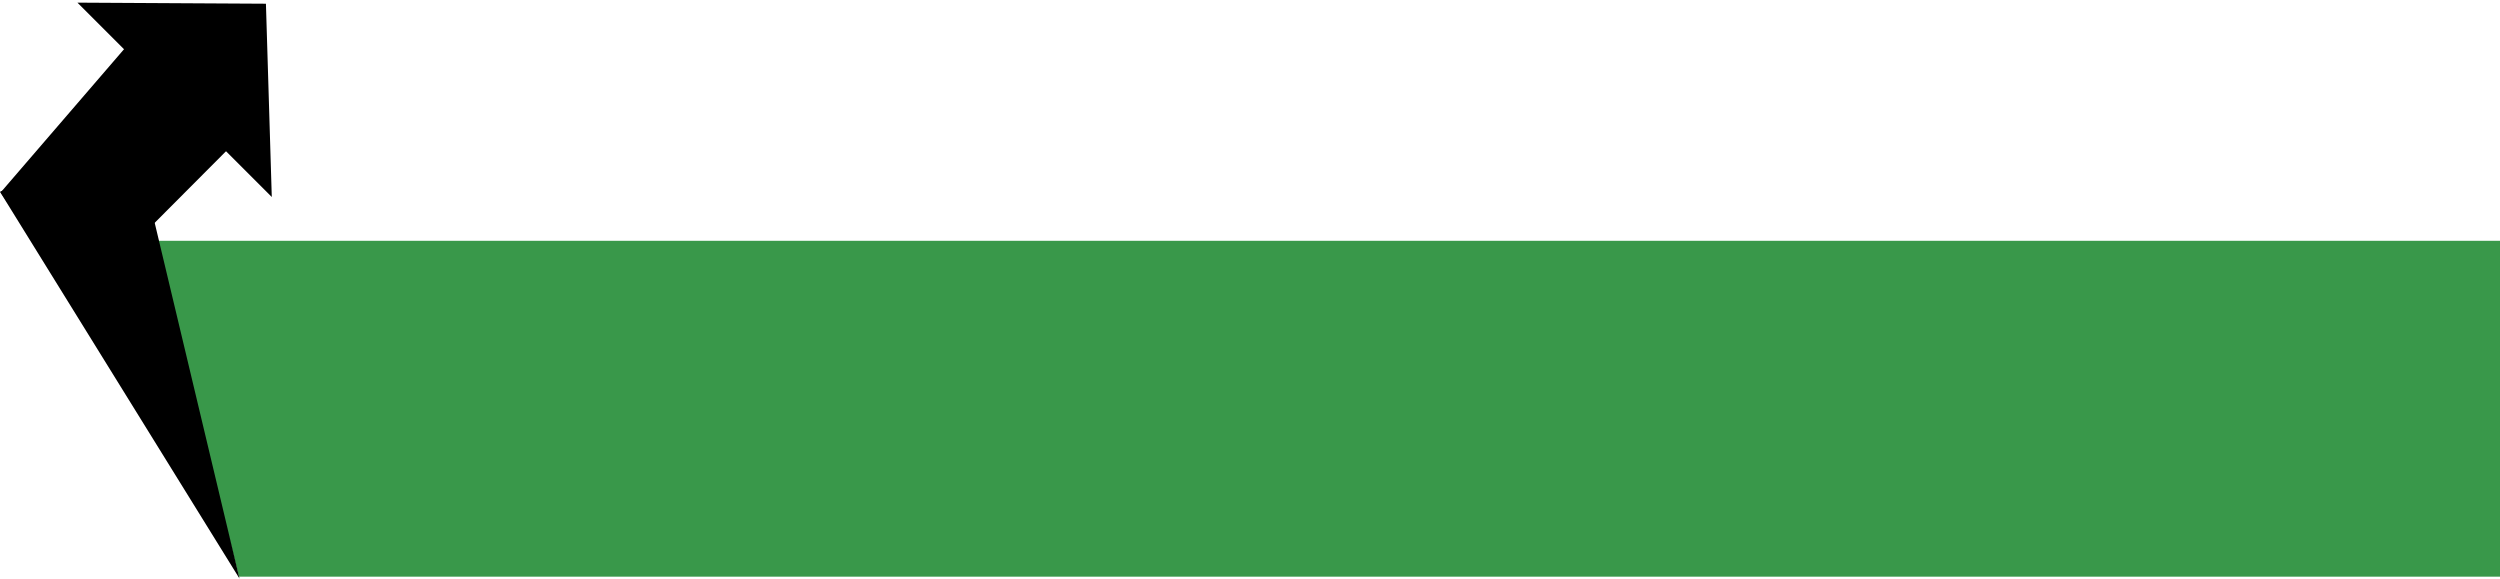 <?xml version="1.0" encoding="UTF-8"?><svg id="_レイヤー_1" xmlns="http://www.w3.org/2000/svg" viewBox="0 0 350 81"><defs><style>.cls-1{fill:#39984a;}</style></defs><polygon class="cls-1" points="351 80.73 33.45 80.73 21.57 33.71 351 33.71 351 80.73"/><g><polygon points="38.05 27.58 10.84 .37 37.23 .52 38.05 27.58"/><polygon points="10.53 42.36 .09 26.94 18.74 5.29 33.13 19.68 10.53 42.36"/><polygon points="33.53 81 0 26.85 18.62 18.45 33.53 81"/></g></svg>